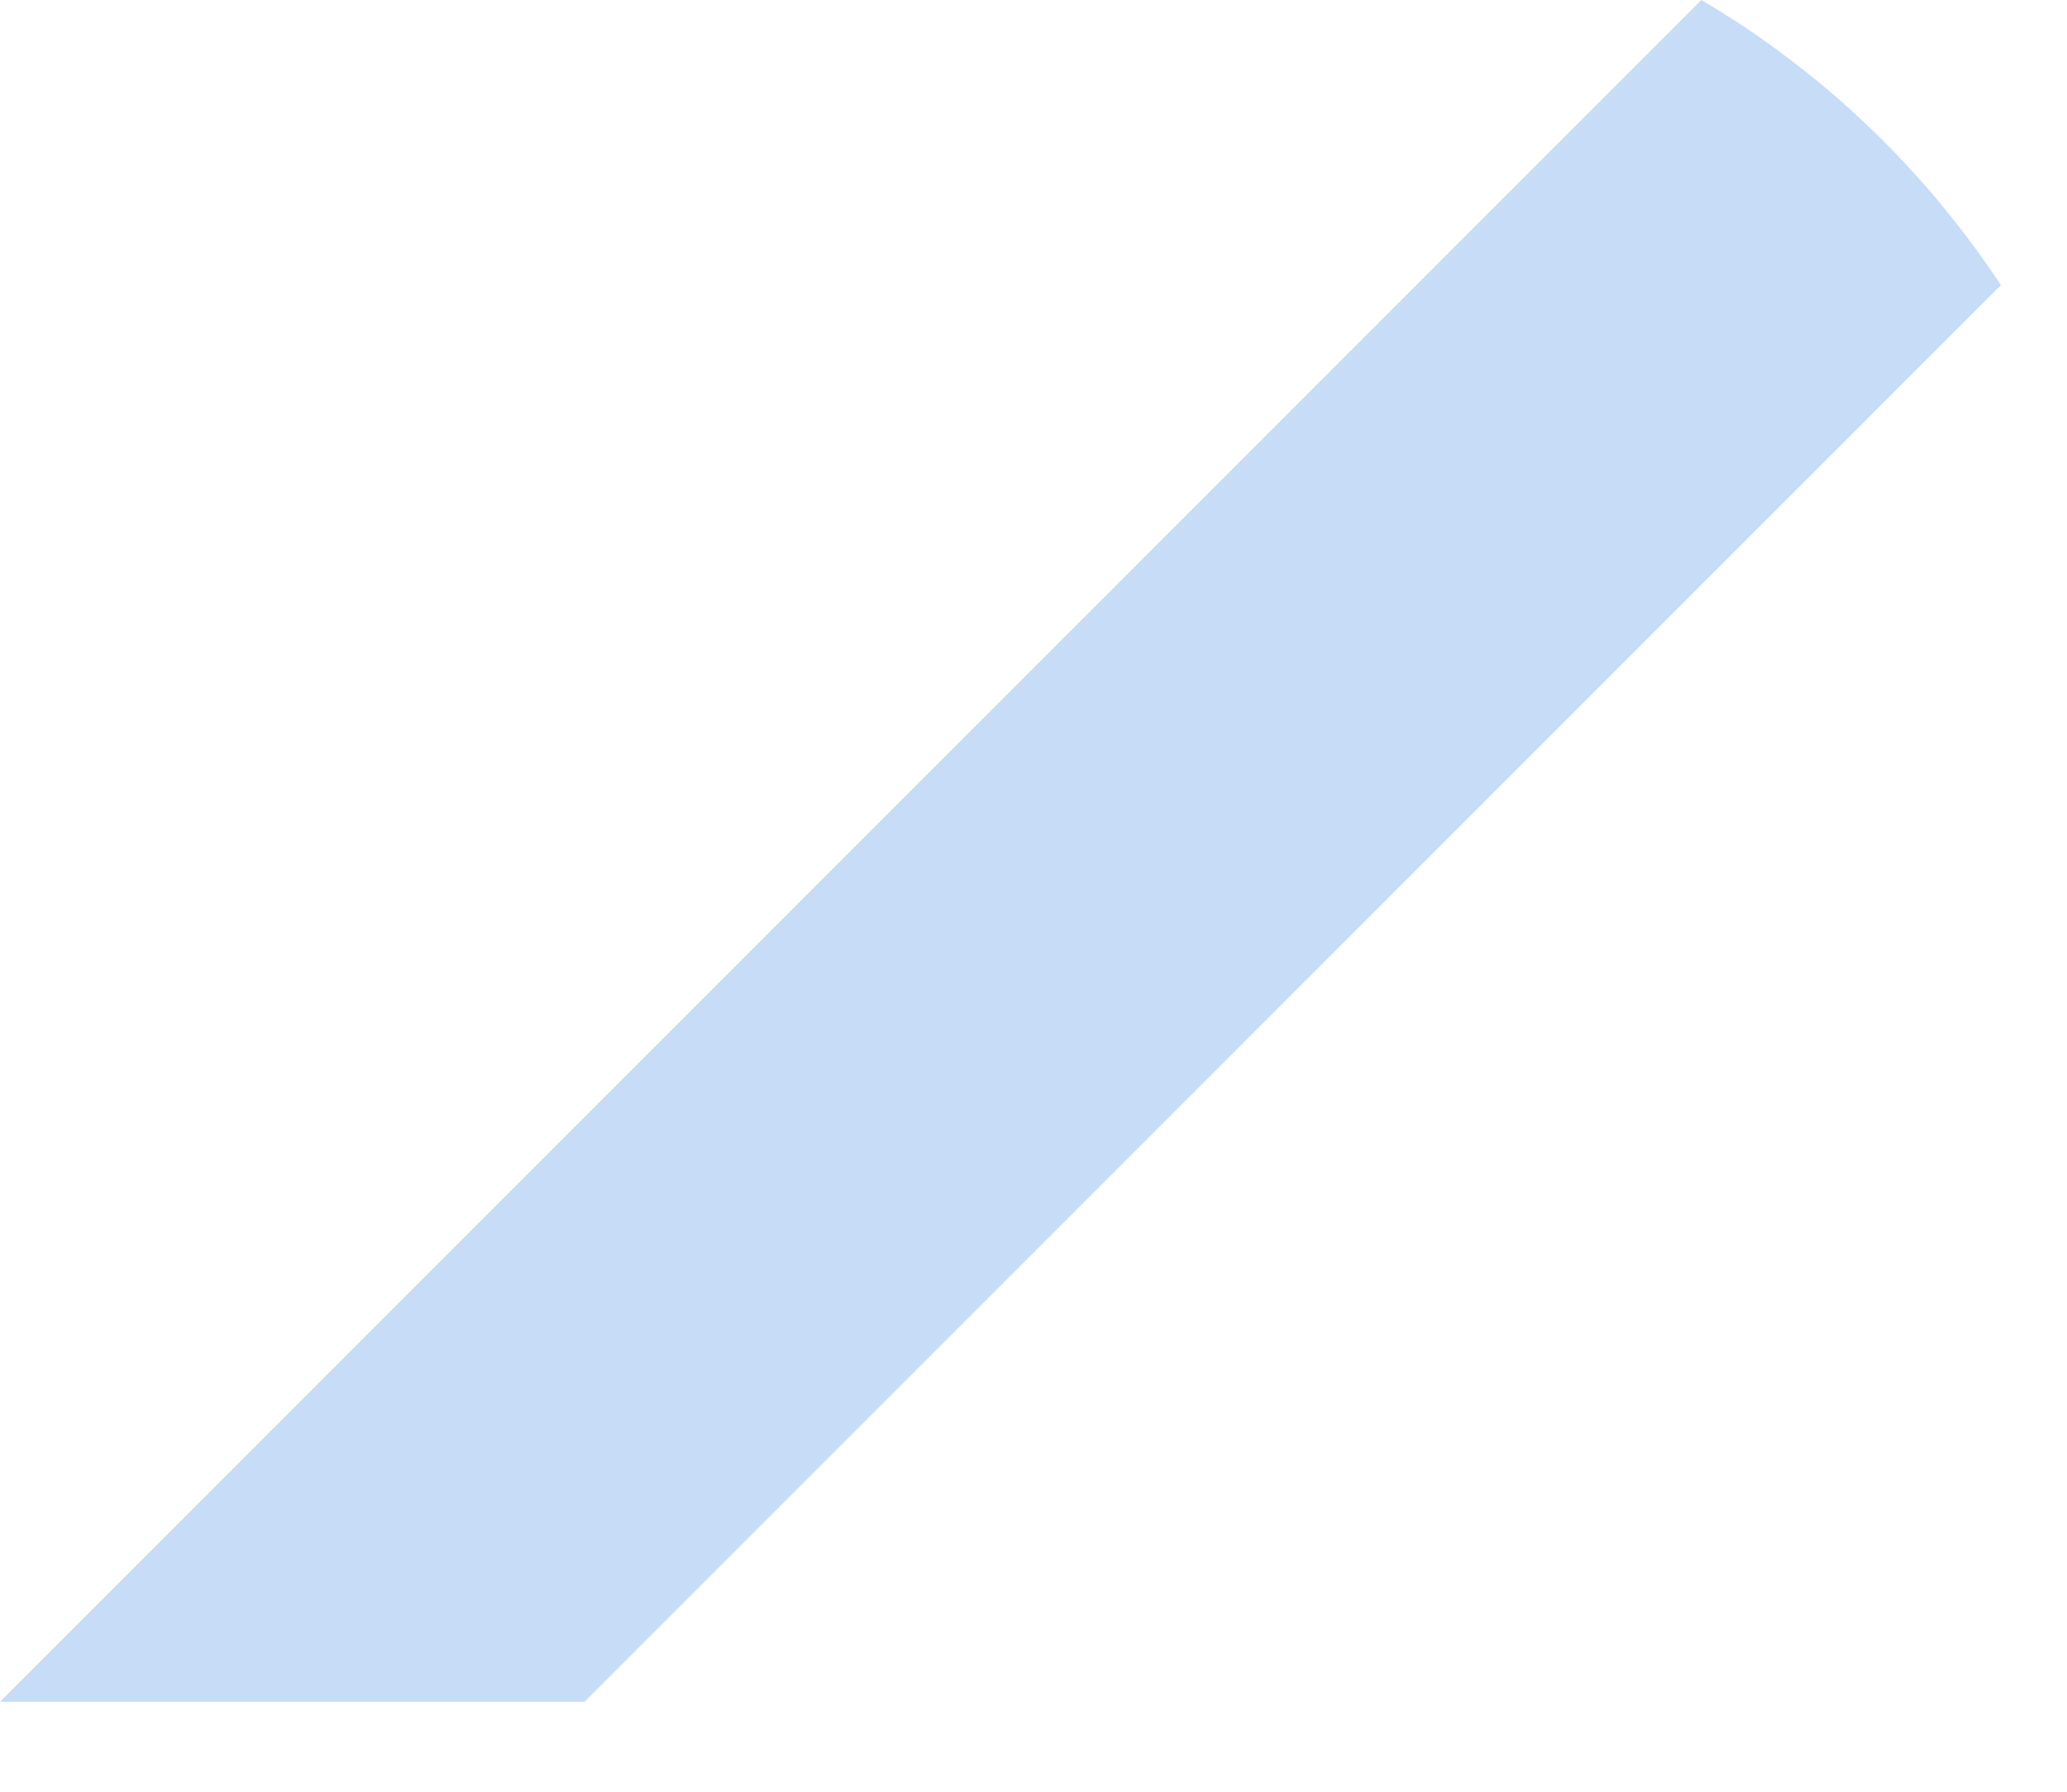 <?xml version="1.0" encoding="utf-8"?>
<svg xmlns="http://www.w3.org/2000/svg" fill="none" height="100%" overflow="visible" preserveAspectRatio="none" style="display: block;" viewBox="0 0 15 13" width="100%">
<path d="M14.52 2.069C13.963 1.223 13.22 0.515 12.347 0L0 12.347H4.242L14.52 2.069Z" fill="#C6DCF7" id="Vector"/>
</svg>